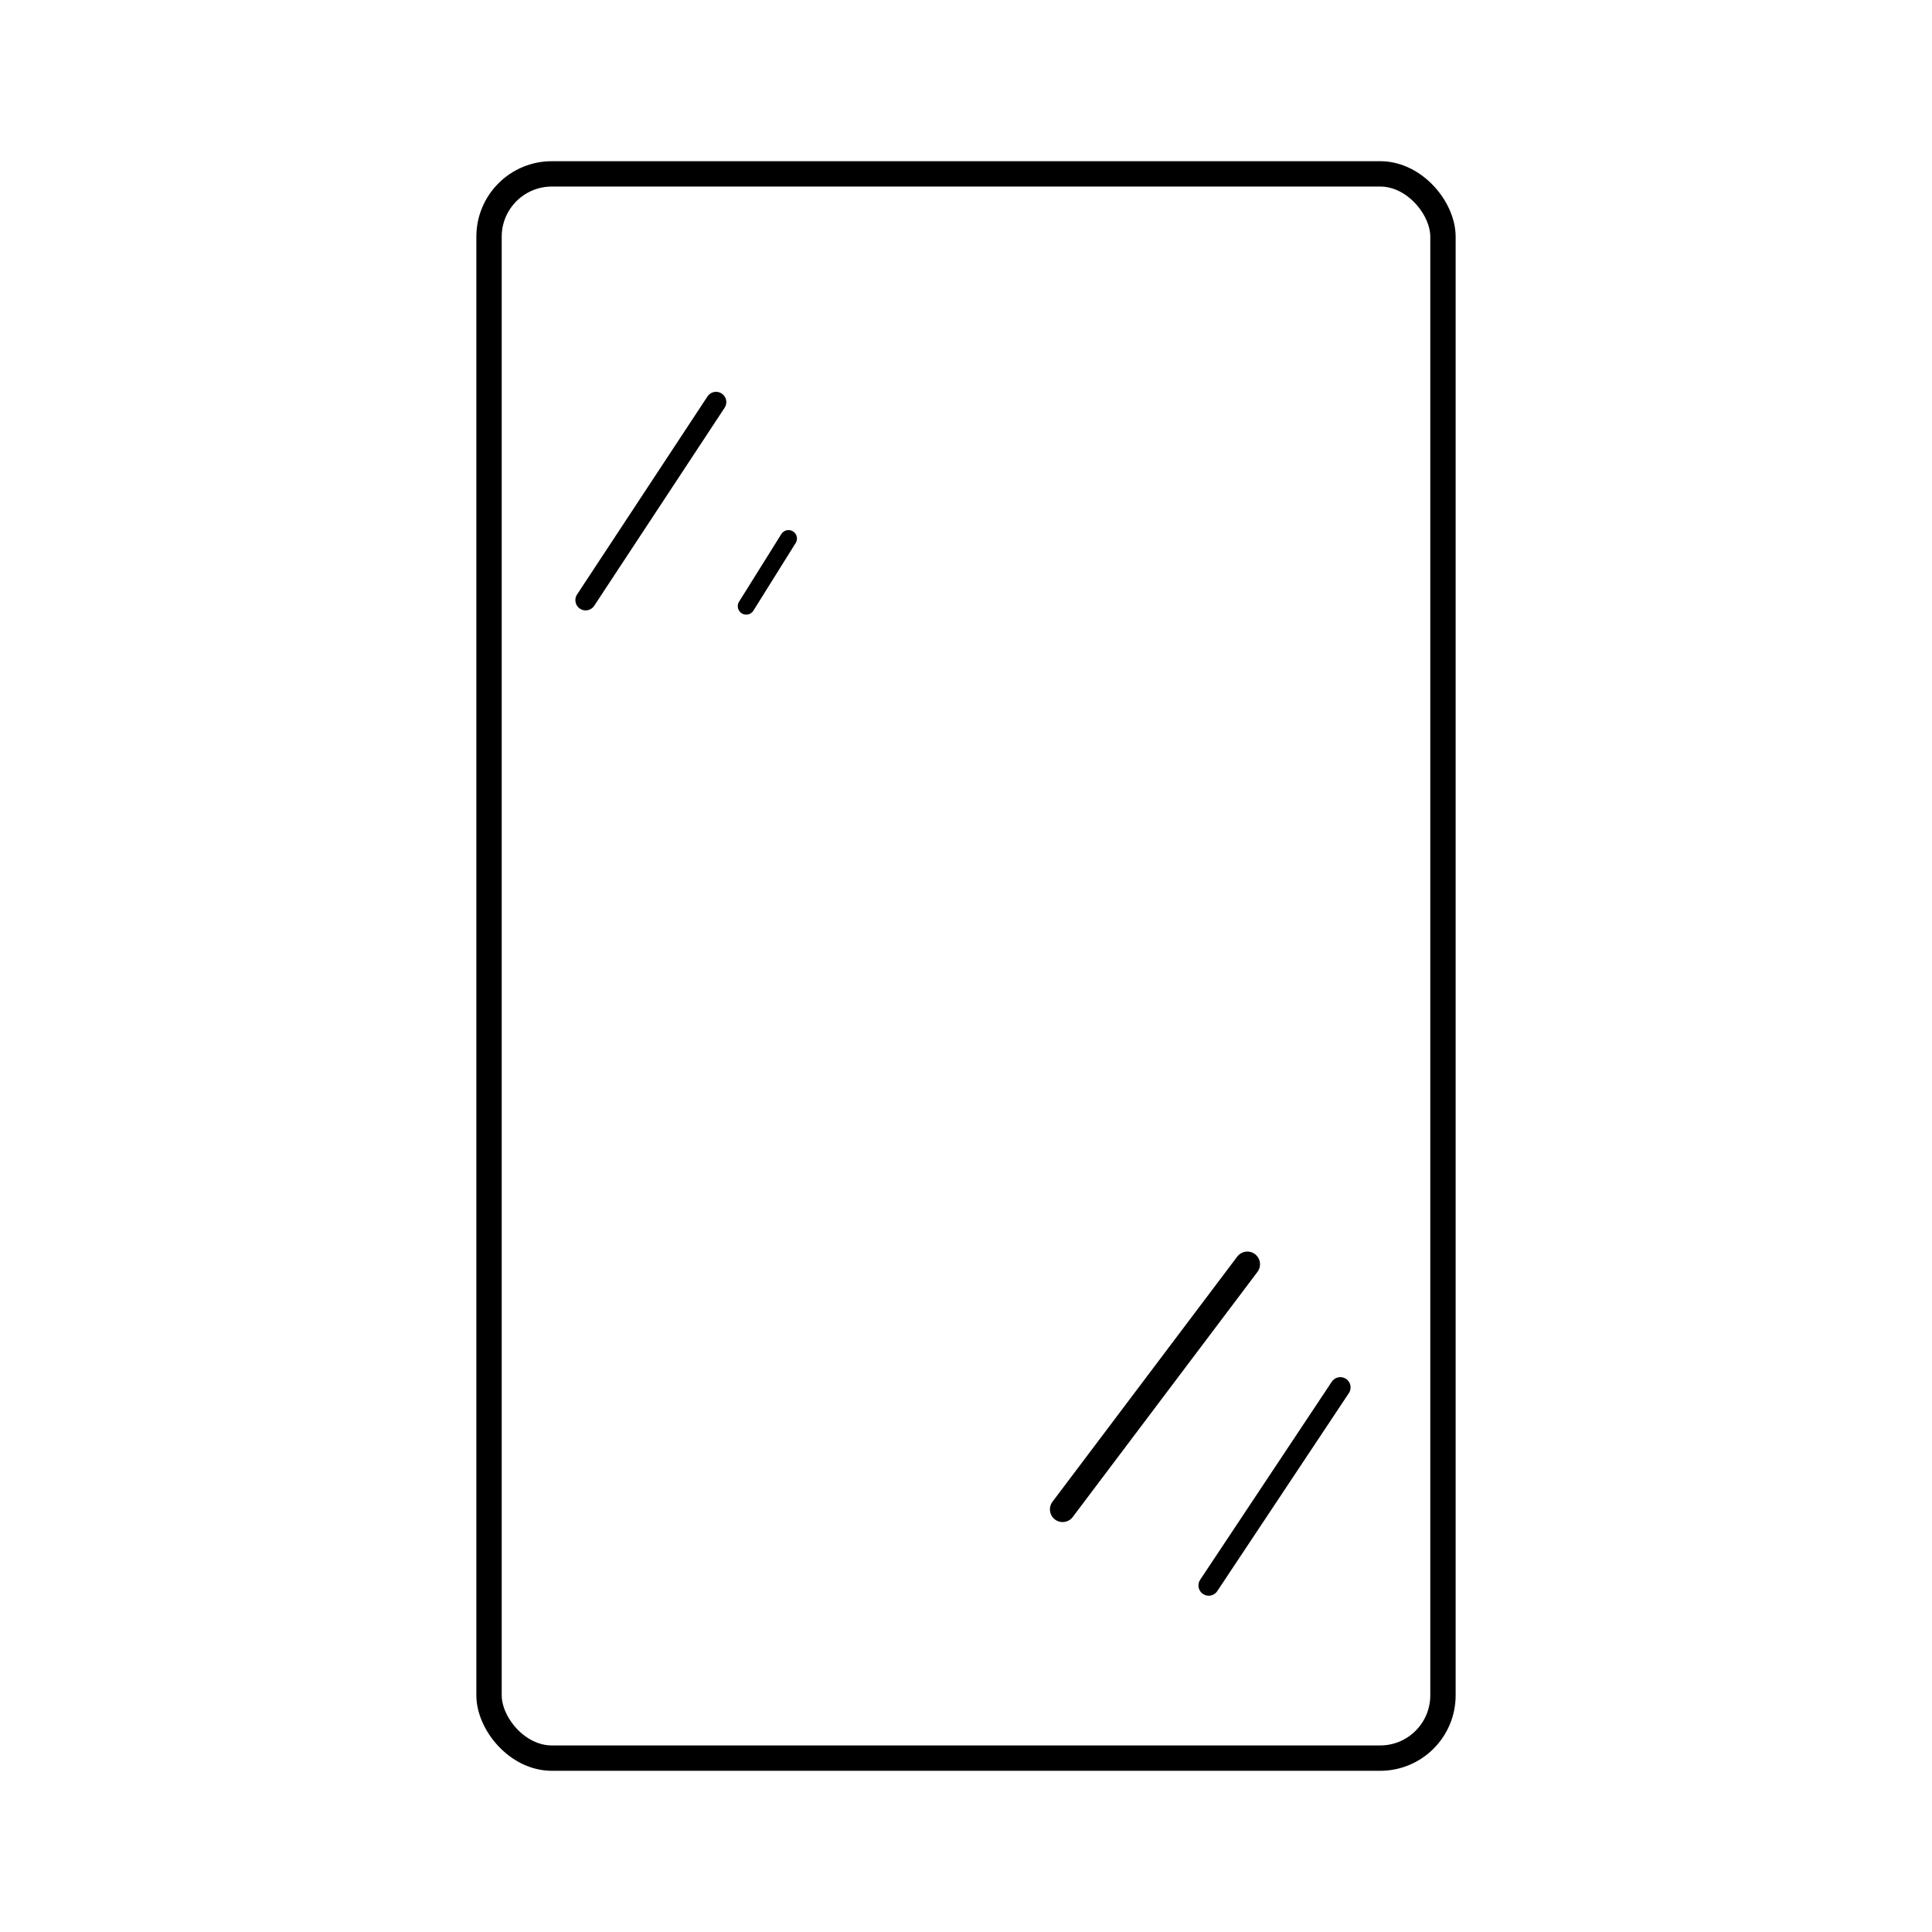 <svg id="Layer_1" data-name="Layer 1" xmlns="http://www.w3.org/2000/svg" viewBox="0 0 16 16"><defs><style>.cls-1,.cls-2,.cls-3,.cls-4{fill:none;stroke:#000;stroke-miterlimit:10;}.cls-1,.cls-4{stroke-width:0.21px;}.cls-2,.cls-3,.cls-4{stroke-linecap:round;}.cls-2{stroke-width:0.17px;}.cls-3{stroke-width:0.14px;}</style></defs><rect class="cls-1" x="4.05" y="1.44" width="7.9" height="13.12" rx="0.52"/><line class="cls-2" x1="5.93" y1="3.33" x2="4.85" y2="4.97"/><line class="cls-2" x1="11.1" y1="11.49" x2="10.01" y2="13.13"/><line class="cls-3" x1="6.53" y1="4.46" x2="6.18" y2="5.02"/><line class="cls-4" x1="10.33" y1="10.47" x2="8.8" y2="12.5"/></svg>